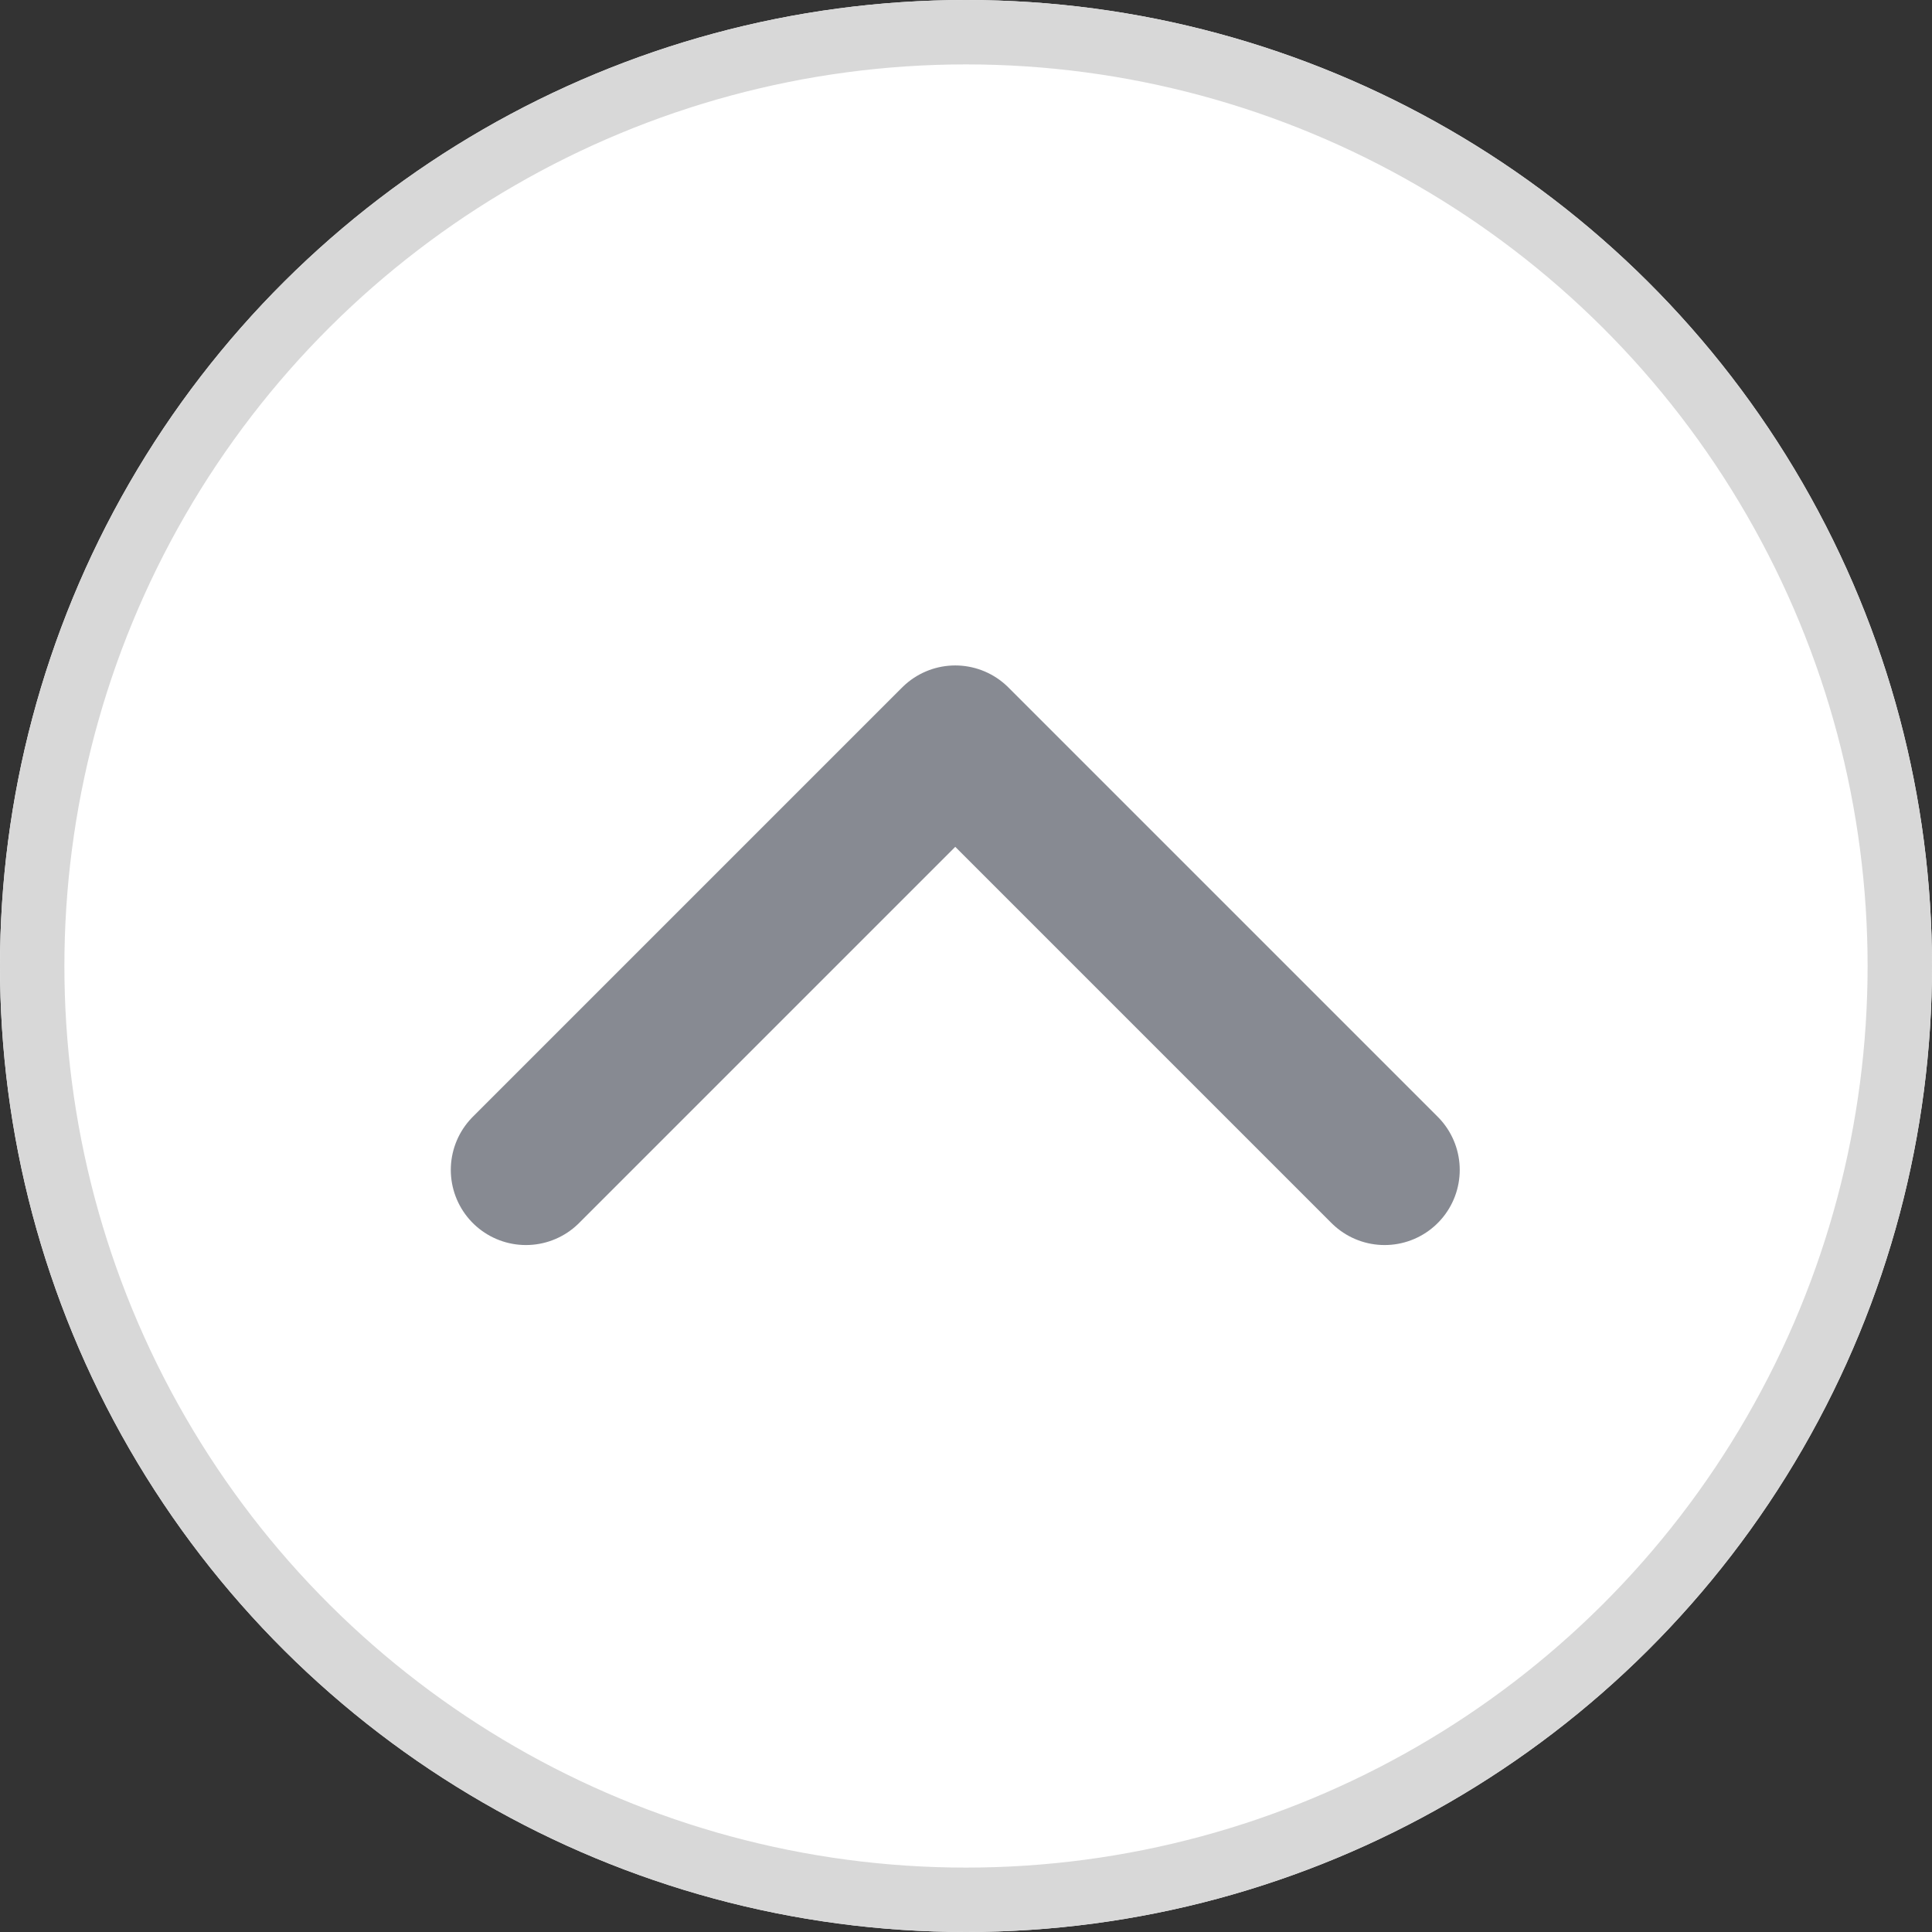 <svg xmlns="http://www.w3.org/2000/svg" width="90" height="90" viewBox="0 0 90 90">
  <rect x="0" y="0" width="90" height="90" fill="#333333" stroke="none"/>
  <g id="그룹_26796" data-name="그룹 26796" transform="translate(0 90) rotate(-90)">
    <g id="타원_312" data-name="타원 312" transform="translate(0 0)" fill="#fff" stroke="#d8d8d8" stroke-width="3">
      <circle cx="45" cy="45" r="45" stroke="none"/>
      <circle cx="45" cy="45" r="43.5" fill="none"/>
    </g>
    <path id="패스_8831" data-name="패스 8831" d="M0,40,20,20,0,0" transform="translate(35.501 24.5)" fill="none" stroke="#878a92" stroke-linecap="round" stroke-linejoin="round" stroke-width="7"/>
  </g>
</svg>
